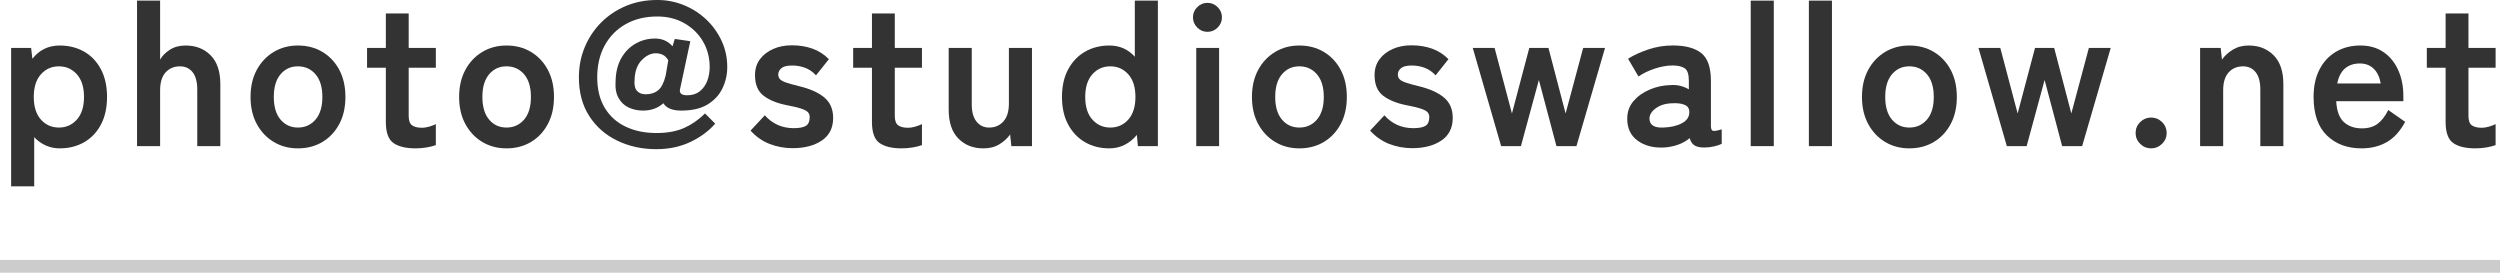 <?xml version="1.0" encoding="UTF-8"?>
<svg id="_レイヤー_2" data-name="レイヤー_2" xmlns="http://www.w3.org/2000/svg" width="196" height="21.38" viewBox="0 0 196 21.38">
  <g id="_レイヤー_1-2" data-name="レイヤー_1">
    <path d="M.873,14.607V3.76h1.568l.096.848c.543-.692,1.258-1.04,2.145-1.04.713,0,1.352.16,1.912.48.559.32,1,.781,1.318,1.384.32.603.48,1.325.48,2.168s-.16,1.565-.48,2.168c-.318.603-.76,1.064-1.318,1.384-.561.32-1.199.48-1.912.48-.395,0-.764-.077-1.105-.232-.34-.154-.639-.37-.895-.647v3.855H.873ZM4.617,10c.564,0,1.035-.208,1.408-.624s.561-1.008.561-1.776-.188-1.359-.561-1.775-.844-.624-1.408-.624-1.035.208-1.408.624-.561,1.008-.561,1.775.188,1.36.561,1.776.842.624,1.408.624Z" style="fill: #333;"/>
    <path d="M10.744,11.456V.048h1.809v4.624c.17-.299.428-.558.768-.776.342-.218.752-.328,1.232-.328.801,0,1.453.257,1.961.769.506.512.76,1.264.76,2.256v4.864h-1.809v-4.433c0-.607-.123-1.063-.367-1.367-.246-.305-.576-.456-.992-.456-.459,0-.832.157-1.121.472-.287.314-.432.781-.432,1.4v4.384h-1.809Z" style="fill: #333;"/>
    <path d="M23.354,11.632c-.705,0-1.336-.168-1.896-.504s-1.002-.806-1.328-1.408-.488-1.31-.488-2.12.162-1.517.488-2.12c.326-.603.768-1.071,1.328-1.407.561-.337,1.191-.505,1.896-.505.725,0,1.367.168,1.928.505.561.336,1,.805,1.32,1.407.32.604.479,1.31.479,2.12s-.158,1.518-.479,2.12-.76,1.072-1.32,1.408-1.203.504-1.928.504ZM23.354,10c.564,0,1.025-.208,1.383-.624s.537-1.008.537-1.776-.18-1.359-.537-1.775-.818-.624-1.383-.624c-.555,0-1.008.208-1.361.624-.352.416-.527,1.008-.527,1.775s.176,1.36.527,1.776c.354.416.807.624,1.361.624Z" style="fill: #333;"/>
    <path d="M32.586,11.632c-.758,0-1.336-.139-1.736-.416s-.6-.832-.6-1.664v-4.24h-1.473v-1.552h1.473V1.056h1.791v2.704h2.129v1.552h-2.129v3.776c0,.362.088.608.264.736.178.128.43.191.762.191.201,0,.406-.032.615-.096.207-.064.371-.128.488-.192v1.648c-.193.074-.432.136-.721.184-.287.048-.576.072-.863.072Z" style="fill: #333;"/>
    <path d="M39.705,11.632c-.703,0-1.336-.168-1.896-.504-.559-.336-1.002-.806-1.326-1.408-.326-.603-.488-1.31-.488-2.12s.162-1.517.488-2.12c.324-.603.768-1.071,1.326-1.407.561-.337,1.193-.505,1.896-.505.727,0,1.369.168,1.928.505.561.336,1,.805,1.32,1.407.32.604.48,1.31.48,2.12s-.16,1.518-.48,2.12-.76,1.072-1.32,1.408c-.559.336-1.201.504-1.928.504ZM39.705,10c.566,0,1.027-.208,1.385-.624s.535-1.008.535-1.776-.178-1.359-.535-1.775-.818-.624-1.385-.624c-.555,0-1.008.208-1.359.624s-.527,1.008-.527,1.775.176,1.36.527,1.776.805.624,1.359.624Z" style="fill: #333;"/>
    <path d="M51.465,11.696c-1.131,0-2.158-.225-3.08-.673-.922-.447-1.652-1.09-2.191-1.928-.539-.837-.809-1.848-.809-3.032,0-.842.152-1.629.457-2.359.303-.73.73-1.374,1.279-1.929.549-.554,1.197-.989,1.943-1.304.748-.314,1.568-.472,2.465-.472.736,0,1.434.136,2.096.408.662.271,1.246.647,1.752,1.128.506.479.906,1.037,1.199,1.672.295.635.441,1.319.441,2.056,0,.587-.127,1.142-.377,1.664s-.639.944-1.168,1.264c-.527.32-1.213.48-2.055.48-.705,0-1.174-.192-1.408-.576-.428.384-.961.576-1.602.576-.404,0-.777-.08-1.119-.24s-.607-.413-.801-.76c-.191-.347-.266-.797-.223-1.353.021-.692.172-1.285.455-1.775s.656-.866,1.121-1.128c.463-.262.967-.393,1.512-.393.564,0,1.023.203,1.375.608l.176-.576,1.217.176-.801,3.744c-.084.331.102.496.561.496.395,0,.723-.104.984-.312s.455-.48.584-.816c.127-.336.191-.696.191-1.08,0-.746-.176-1.418-.527-2.016s-.838-1.072-1.457-1.424c-.617-.353-1.328-.528-2.127-.528-.939,0-1.764.2-2.473.6-.709.4-1.258.958-1.648,1.672-.389.715-.584,1.547-.584,2.496,0,.939.195,1.733.584,2.385.391.65.934,1.144,1.633,1.479s1.506.504,2.424.504c.854,0,1.578-.133,2.176-.399s1.143-.646,1.633-1.137l.799.801c-.512.586-1.162,1.066-1.951,1.439s-1.674.561-2.656.561ZM50.617,7.392c.395,0,.721-.104.977-.312s.453-.59.592-1.145l.207-1.2c-.117-.213-.262-.359-.432-.439s-.352-.12-.543-.12c-.385,0-.75.176-1.098.528-.346.352-.535.848-.566,1.487-.043.427.016.734.176.92.16.188.389.28.688.28Z" style="fill: #333;"/>
    <path d="M62.137,11.616c-.629,0-1.227-.11-1.791-.328-.566-.219-1.068-.568-1.504-1.048l1.119-1.2c.598.672,1.355,1.008,2.271,1.008.438,0,.756-.062.953-.184.197-.123.295-.35.295-.681,0-.16-.047-.29-.143-.392-.098-.102-.275-.194-.537-.28-.262-.085-.643-.176-1.145-.271-.746-.149-1.344-.395-1.791-.736s-.672-.88-.672-1.616c0-.479.127-.894.383-1.24.258-.346.604-.615,1.041-.808s.922-.288,1.455-.288c.598,0,1.143.088,1.633.264.49.177.918.451,1.279.824l-1.008,1.265c-.256-.277-.543-.475-.863-.593-.32-.117-.656-.176-1.008-.176-.395,0-.676.069-.84.208-.166.139-.248.304-.248.496,0,.139.039.256.119.352.08.097.238.188.473.272s.576.182,1.023.288c.854.202,1.516.496,1.984.88s.703.923.703,1.616c0,.778-.295,1.368-.887,1.768-.592.4-1.357.601-2.297.601Z" style="fill: #333;"/>
    <path d="M70.697,11.632c-.758,0-1.336-.139-1.736-.416s-.6-.832-.6-1.664v-4.24h-1.473v-1.552h1.473V1.056h1.791v2.704h2.129v1.552h-2.129v3.776c0,.362.088.608.264.736.178.128.43.191.762.191.201,0,.406-.032.615-.096.207-.064.371-.128.488-.192v1.648c-.193.074-.432.136-.721.184-.287.048-.576.072-.863.072Z" style="fill: #333;"/>
    <path d="M77.098,11.632c-.801,0-1.453-.256-1.959-.768-.508-.513-.762-1.27-.762-2.272V3.76h1.809v4.432c0,.587.125,1.035.377,1.345.25.31.578.464.982.464.459,0,.832-.16,1.121-.48.287-.319.432-.789.432-1.408V3.76h1.809v7.696h-1.617l-.096-.912c-.203.288-.48.541-.832.76s-.773.328-1.264.328Z" style="fill: #333;"/>
    <path d="M86.969,11.632c-.703,0-1.336-.16-1.896-.48-.559-.319-1.002-.781-1.326-1.384-.326-.603-.488-1.325-.488-2.168s.162-1.565.488-2.168c.324-.603.768-1.063,1.326-1.384.561-.32,1.193-.48,1.896-.48.811,0,1.479.294,2,.881V.048h1.809v11.408h-1.568l-.08-.88c-.266.33-.584.589-.951.775-.369.187-.771.28-1.209.28ZM87.049,10c.566,0,1.035-.208,1.408-.624s.561-1.008.561-1.776-.188-1.359-.561-1.775-.842-.624-1.408-.624-1.035.208-1.408.624-.559,1.008-.559,1.775.186,1.36.559,1.776.844.624,1.408.624Z" style="fill: #333;"/>
    <path d="M94.666,2.496c-.311,0-.576-.112-.801-.336-.225-.225-.336-.491-.336-.801s.111-.575.336-.8c.225-.224.49-.336.801-.336.309,0,.576.112.799.336.225.225.336.491.336.8s-.111.576-.336.801c-.223.224-.49.336-.799.336ZM93.785,11.456V3.76h1.793v7.696h-1.793Z" style="fill: #333;"/>
    <path d="M101.865,11.632c-.705,0-1.336-.168-1.896-.504s-1.002-.806-1.328-1.408-.488-1.31-.488-2.12.162-1.517.488-2.12c.326-.603.768-1.071,1.328-1.407.561-.337,1.191-.505,1.896-.505.725,0,1.367.168,1.928.505.561.336,1,.805,1.32,1.407.32.604.479,1.31.479,2.12s-.158,1.518-.479,2.12-.76,1.072-1.32,1.408-1.203.504-1.928.504ZM101.865,10c.564,0,1.025-.208,1.383-.624s.537-1.008.537-1.776-.18-1.359-.537-1.775-.818-.624-1.383-.624c-.555,0-1.008.208-1.361.624-.352.416-.527,1.008-.527,1.775s.176,1.36.527,1.776c.354.416.807.624,1.361.624Z" style="fill: #333;"/>
    <path d="M110.713,11.616c-.631,0-1.227-.11-1.793-.328-.564-.219-1.066-.568-1.504-1.048l1.121-1.2c.596.672,1.354,1.008,2.271,1.008.438,0,.754-.062.951-.184.197-.123.297-.35.297-.681,0-.16-.049-.29-.145-.392s-.275-.194-.535-.28c-.262-.085-.643-.176-1.145-.271-.746-.149-1.344-.395-1.793-.736-.447-.342-.672-.88-.672-1.616,0-.479.129-.894.385-1.24.256-.346.602-.615,1.039-.808s.924-.288,1.457-.288c.598,0,1.141.088,1.631.264.492.177.918.451,1.281.824l-1.008,1.265c-.256-.277-.545-.475-.865-.593-.318-.117-.654-.176-1.008-.176-.395,0-.674.069-.84.208s-.248.304-.248.496c0,.139.041.256.121.352.08.097.236.188.471.272s.576.182,1.025.288c.852.202,1.514.496,1.982.88.471.384.705.923.705,1.616,0,.778-.297,1.368-.889,1.768-.592.4-1.357.601-2.295.601Z" style="fill: #333;"/>
    <path d="M117.689,11.456l-2.225-7.696h1.713l1.359,5.136,1.359-5.136h1.504l1.344,5.136,1.377-5.136h1.713l-2.24,7.696h-1.568l-1.377-5.185-1.408,5.185h-1.551Z" style="fill: #333;"/>
    <path d="M130.441,11.567c-.832.032-1.518-.148-2.057-.544-.539-.395-.809-.965-.809-1.712,0-.544.166-1.008.496-1.392.332-.384.758-.686,1.281-.904.521-.219,1.061-.333,1.615-.344.277-.021.539,0,.785.063.244.064.463.155.654.272v-.672c0-.501-.105-.826-.318-.977-.215-.148-.529-.224-.945-.224-.447,0-.92.083-1.416.248s-.92.371-1.271.616l-.816-1.393c.438-.277.965-.52,1.584-.728s1.26-.312,1.92-.312c.992,0,1.738.2,2.24.601.502.399.752,1.123.752,2.168v3.536c0,.224.051.352.152.384s.334-.005.695-.112v1.137c-.16.074-.359.141-.6.199s-.498.088-.775.088c-.332,0-.584-.056-.76-.168-.176-.111-.303-.301-.377-.567-.266.224-.576.397-.928.52-.352.123-.721.194-1.104.216ZM130.408,10c.598-.021,1.092-.139,1.48-.353.389-.213.574-.517.553-.912-.012-.256-.143-.432-.393-.527-.25-.097-.562-.134-.936-.112-.523.011-.955.142-1.297.393-.342.25-.506.53-.496.84.021.479.385.704,1.088.672Z" style="fill: #333;"/>
    <path d="M137.256,11.456V.048h1.809v11.408h-1.809Z" style="fill: #333;"/>
    <path d="M141.816,11.456V.048h1.809v11.408h-1.809Z" style="fill: #333;"/>
    <path d="M149.688,11.632c-.703,0-1.336-.168-1.896-.504-.559-.336-1.002-.806-1.326-1.408-.326-.603-.488-1.31-.488-2.12s.162-1.517.488-2.12c.324-.603.768-1.071,1.326-1.407.561-.337,1.193-.505,1.896-.505.727,0,1.369.168,1.928.505.561.336,1,.805,1.32,1.407.32.604.48,1.31.48,2.12s-.16,1.518-.48,2.12-.76,1.072-1.32,1.408c-.559.336-1.201.504-1.928.504ZM149.688,10c.566,0,1.027-.208,1.385-.624s.535-1.008.535-1.776-.178-1.359-.535-1.775-.818-.624-1.385-.624c-.555,0-1.008.208-1.359.624s-.527,1.008-.527,1.775.176,1.36.527,1.776.805.624,1.359.624Z" style="fill: #333;"/>
    <path d="M157.336,11.456l-2.223-7.696h1.711l1.359,5.136,1.361-5.136h1.504l1.344,5.136,1.375-5.136h1.713l-2.24,7.696h-1.568l-1.375-5.185-1.408,5.185h-1.553Z" style="fill: #333;"/>
    <path d="M168.648,11.632c-.33,0-.615-.117-.855-.352-.24-.235-.361-.518-.361-.849,0-.341.121-.629.361-.864.24-.234.525-.352.855-.352s.615.117.855.352c.24.235.361.523.361.864,0,.331-.121.613-.361.849-.24.234-.525.352-.855.352Z" style="fill: #333;"/>
    <path d="M172.488,11.456V3.76h1.615l.098.912c.213-.299.494-.558.848-.776.352-.218.768-.328,1.248-.328.799,0,1.453.257,1.959.769.508.512.76,1.264.76,2.256v4.864h-1.807v-4.433c0-.607-.123-1.063-.369-1.367-.246-.305-.576-.456-.992-.456-.459,0-.832.157-1.119.472-.289.314-.432.781-.432,1.4v4.384h-1.809Z" style="fill: #333;"/>
    <path d="M185.145,11.632c-1.121,0-2.027-.339-2.721-1.016-.693-.678-1.039-1.683-1.039-3.017,0-.832.154-1.549.463-2.151.311-.603.742-1.067,1.297-1.393s1.189-.488,1.904-.488,1.322.174,1.824.521c.5.347.885.818,1.15,1.416.268.598.4,1.27.4,2.016v.416h-5.264c.043.769.246,1.315.607,1.641.363.325.832.487,1.408.487.502,0,.912-.12,1.232-.359.32-.24.598-.601.832-1.08l1.328.928c-.395.736-.877,1.267-1.449,1.592-.57.325-1.229.488-1.975.488ZM183.24,6.544h3.408c-.086-.501-.27-.888-.553-1.16s-.643-.408-1.08-.408c-.469,0-.855.128-1.16.384-.303.257-.51.651-.615,1.185Z" style="fill: #333;"/>
    <path d="M194.072,11.632c-.758,0-1.336-.139-1.736-.416s-.6-.832-.6-1.664v-4.24h-1.473v-1.552h1.473V1.056h1.791v2.704h2.129v1.552h-2.129v3.776c0,.362.088.608.264.736.178.128.43.191.762.191.201,0,.406-.032.615-.096.207-.064.371-.128.488-.192v1.648c-.193.074-.432.136-.721.184-.287.048-.576.072-.863.072Z" style="fill: #333;"/>
    <line y1="20.88" x2="196" y2="20.88" style="fill: none; stroke: #ccc; stroke-miterlimit: 10;"/>
  </g>
</svg>